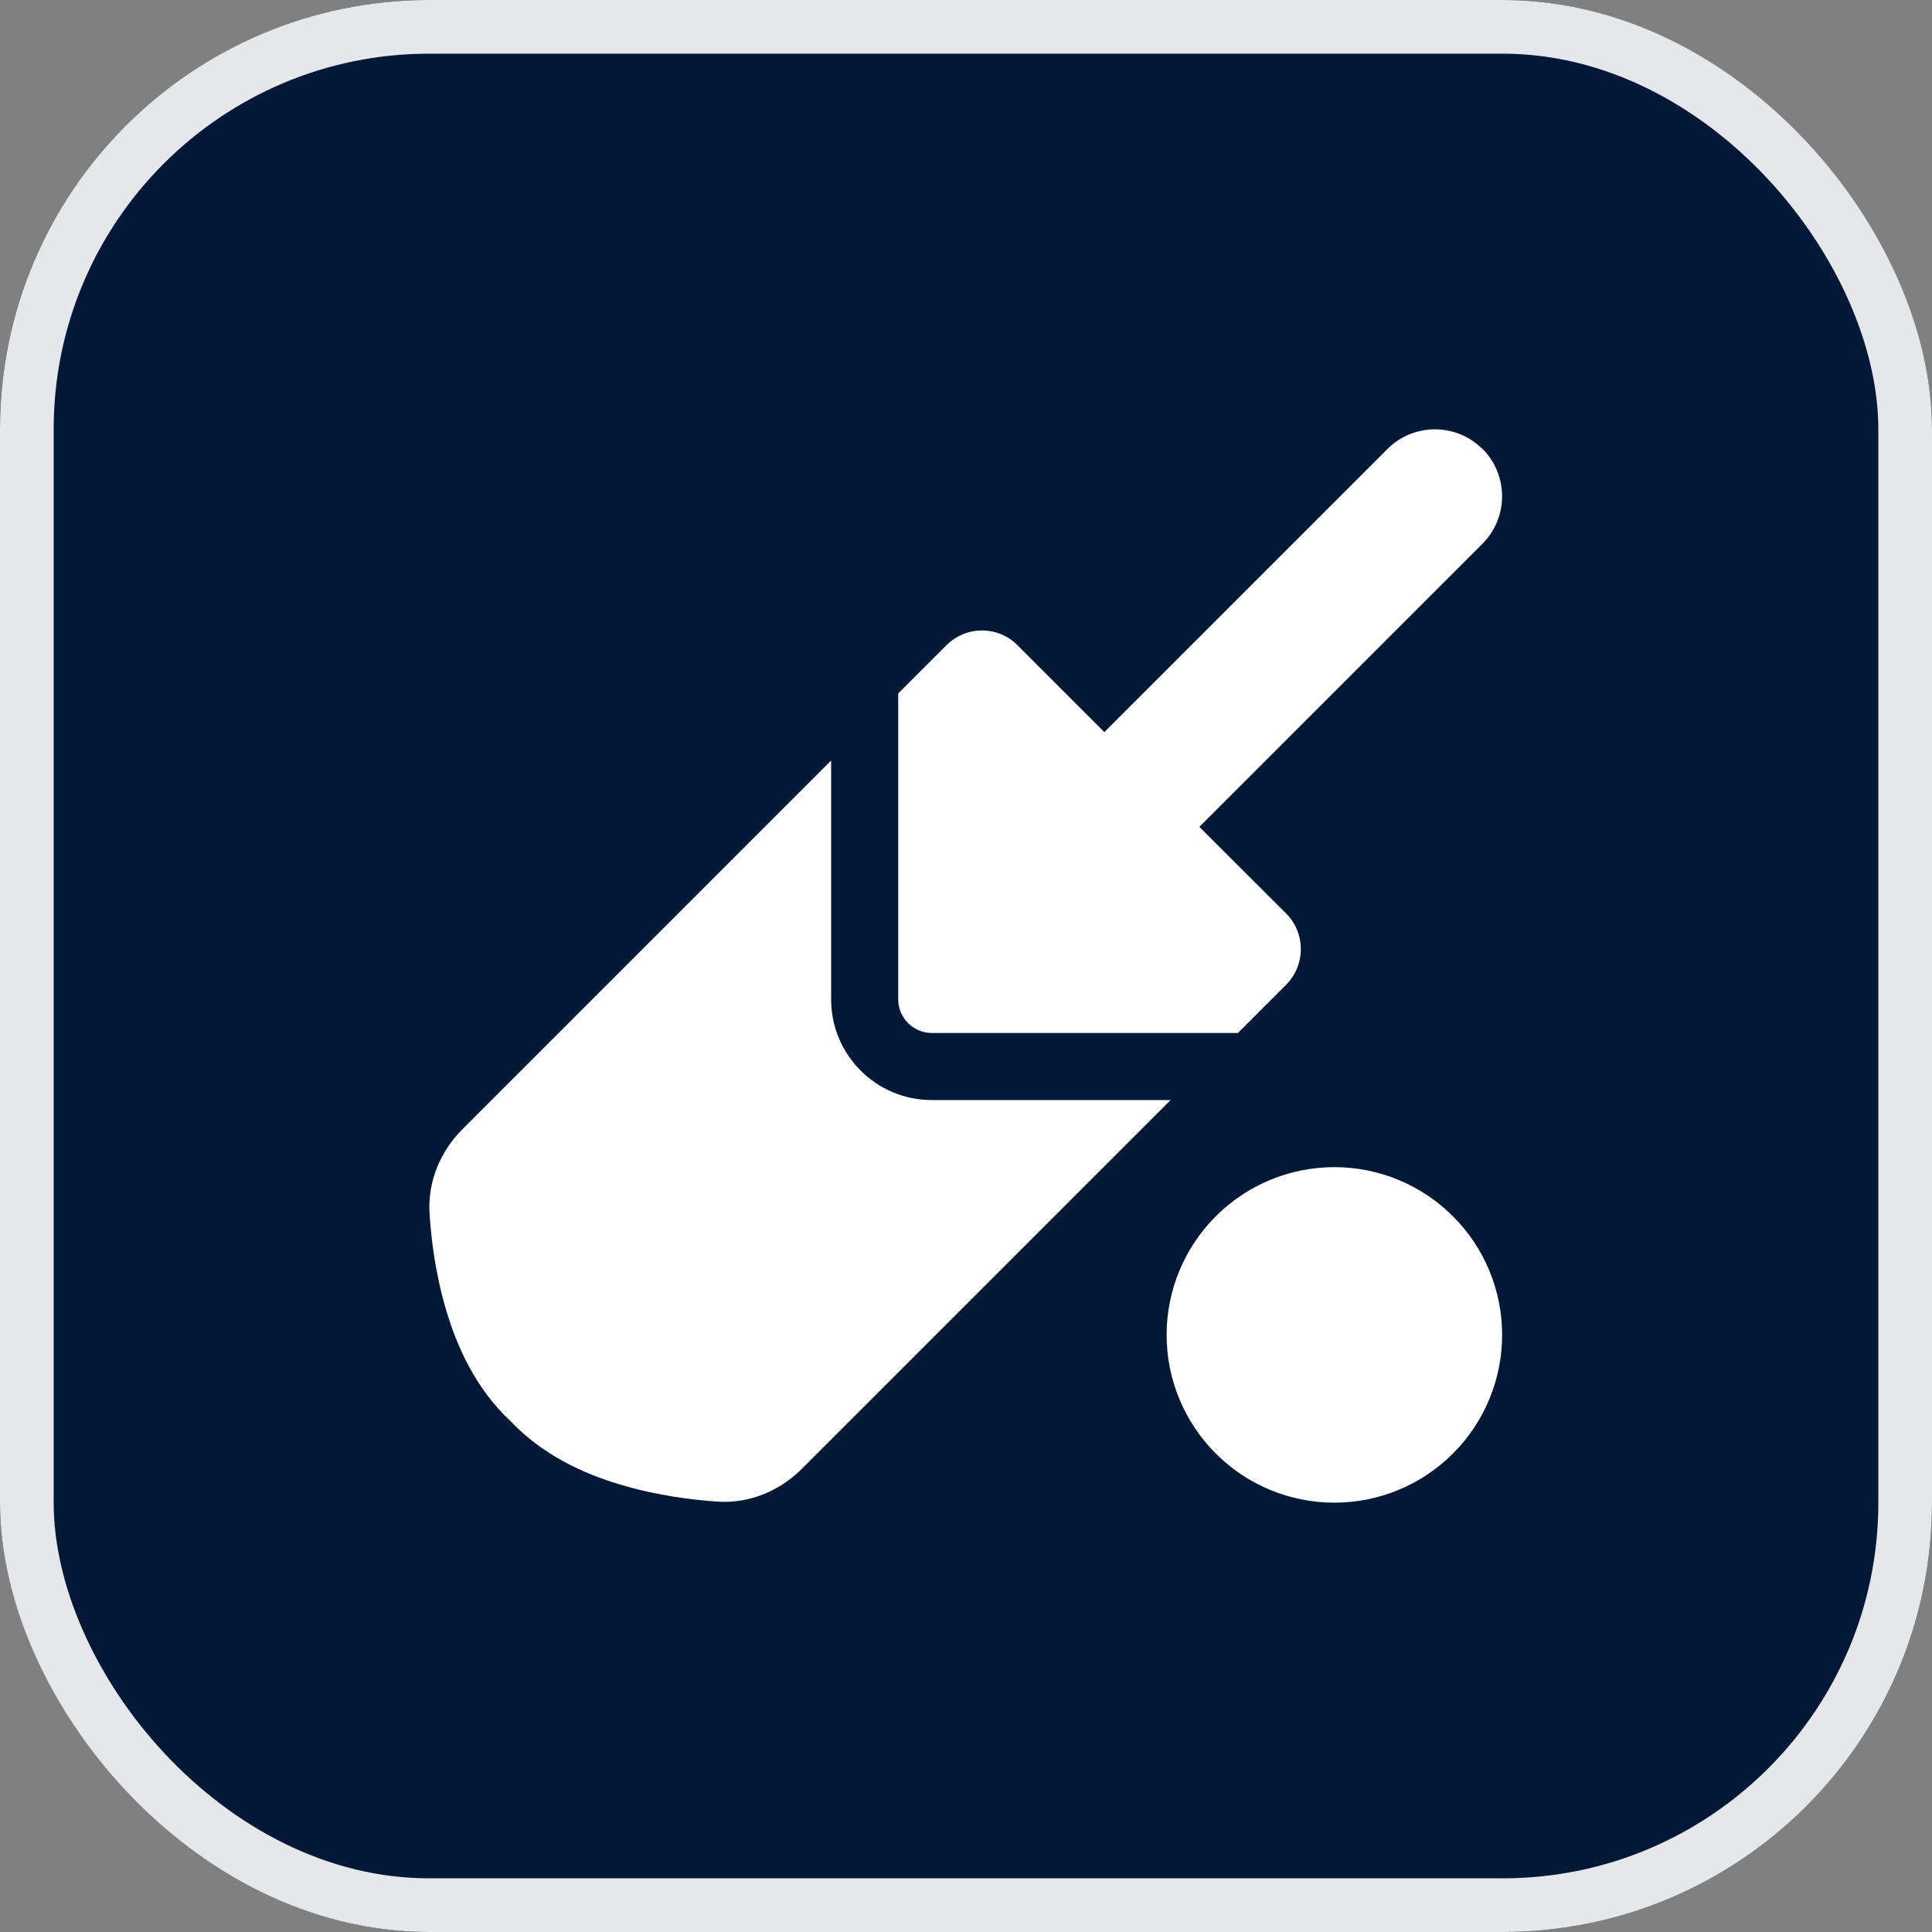 <?xml version="1.0" encoding="UTF-8"?> <svg xmlns="http://www.w3.org/2000/svg" width="36" height="36" viewBox="0 0 36 36" fill="none"><rect x="0" y="0" width="36" height="36" fill="#808080" stroke="none"/><g clip-path="url(#clip0_809_1475)"><rect width="36" height="36" rx="8" fill="#011936"></rect><path d="M27.623 8.362C28.111 8.851 28.111 9.644 27.623 10.132L22.348 15.407L23.965 17.021C24.141 17.197 24.239 17.435 24.239 17.685C24.239 17.935 24.141 18.173 23.965 18.349L23.067 19.248H17.362C17.018 19.248 16.737 18.966 16.737 18.623V12.922L17.636 12.023C18.003 11.656 18.597 11.656 18.96 12.023L20.578 13.641L25.853 8.366C26.341 7.878 27.134 7.878 27.623 8.366V8.362ZM21.738 24.874C21.738 24.045 22.068 23.25 22.654 22.664C23.24 22.078 24.035 21.748 24.864 21.748C25.693 21.748 26.488 22.078 27.074 22.664C27.661 23.25 27.99 24.045 27.99 24.874C27.99 25.703 27.661 26.498 27.074 27.084C26.488 27.671 25.693 28 24.864 28C24.035 28 23.24 27.671 22.654 27.084C22.068 26.498 21.738 25.703 21.738 24.874ZM8.614 21.045L15.487 14.172V18.623C15.487 19.658 16.327 20.498 17.362 20.498H21.813L14.94 27.371C14.549 27.762 13.986 28.023 13.361 27.98C12.92 27.949 12.244 27.871 11.548 27.66C10.873 27.461 10.099 27.105 9.509 26.476C8.876 25.89 8.524 25.113 8.321 24.437C8.11 23.741 8.032 23.065 8.005 22.624C7.962 21.998 8.223 21.436 8.614 21.045Z" fill="white"></path></g><rect x="0.5" y="0.5" width="35" height="35" rx="7.5" stroke="#E5E7EB"></rect><defs><clipPath id="clip0_809_1475"><rect width="36" height="36" rx="8" fill="white"></rect></clipPath></defs></svg> 